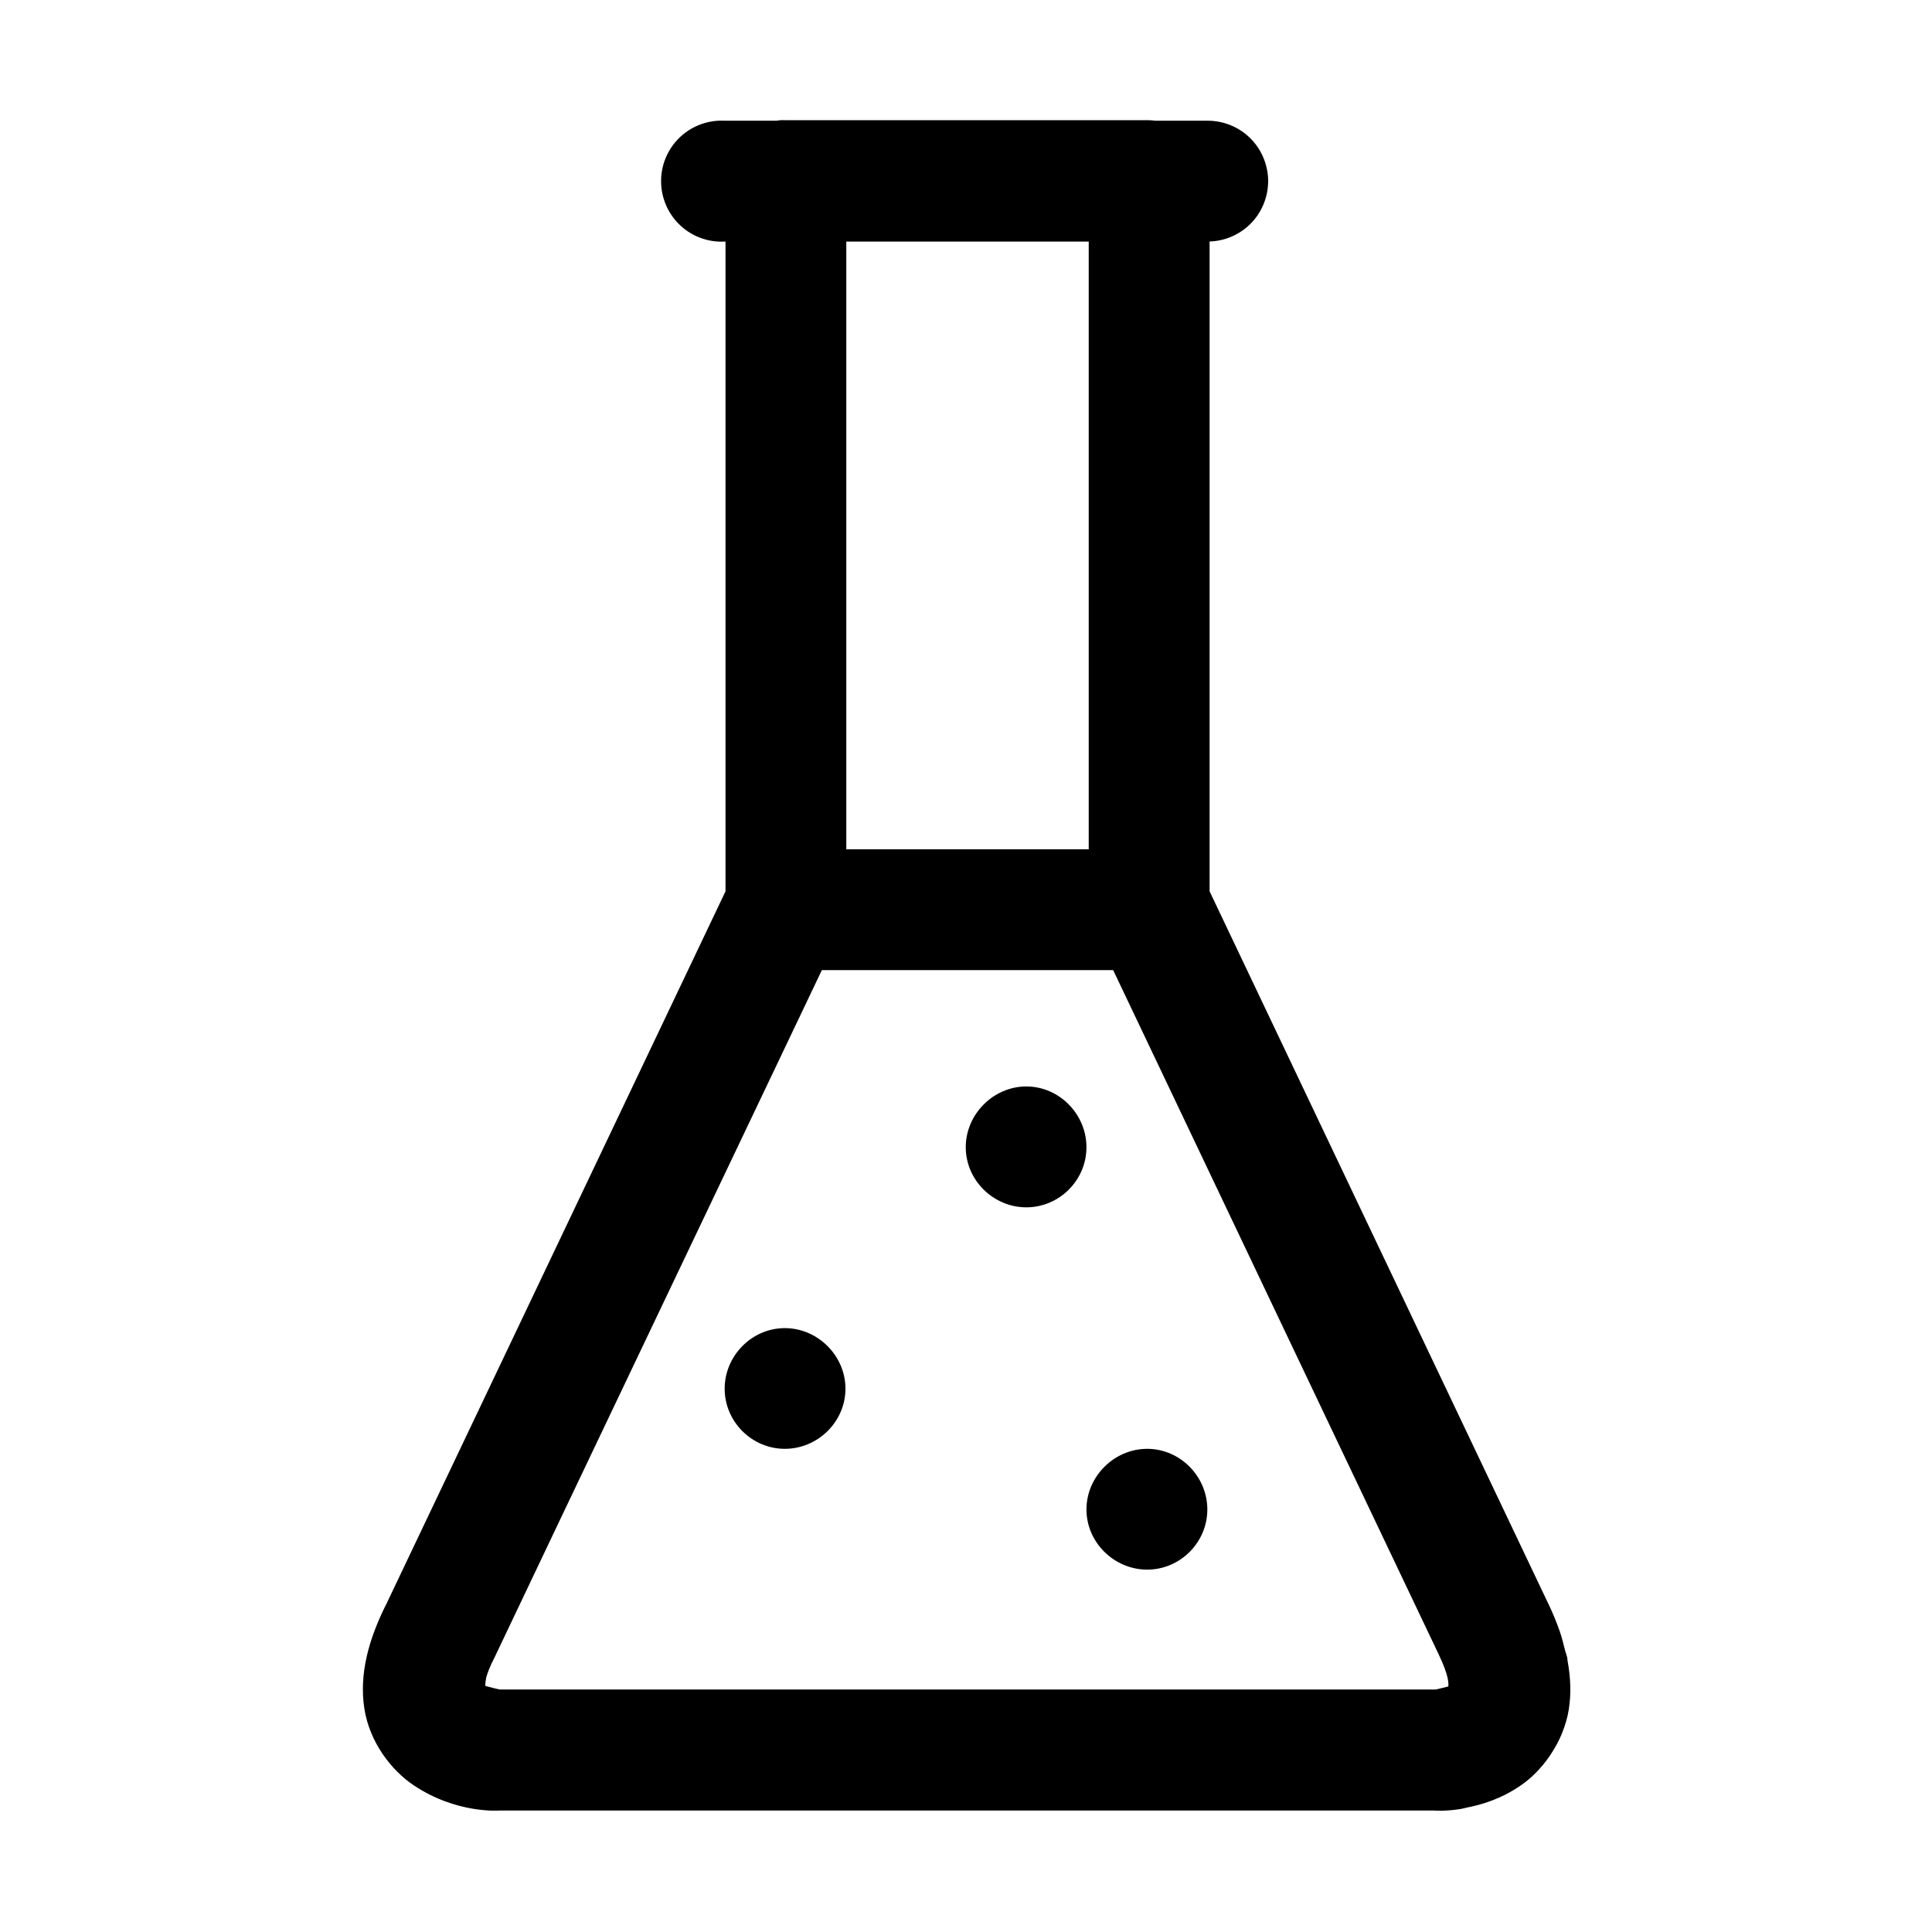 <svg xmlns="http://www.w3.org/2000/svg" fill="none" viewBox="0 0 23 23" height="23" width="23">
<path fill="black" d="M9.284 1.431C9.273 1.433 9.261 1.435 9.249 1.437H8.627C8.603 1.436 8.578 1.436 8.553 1.437C8.362 1.447 8.183 1.532 8.055 1.674C7.927 1.816 7.861 2.003 7.871 2.194C7.881 2.385 7.966 2.564 8.108 2.692C8.25 2.82 8.437 2.886 8.627 2.876H8.637V10.61V10.611L4.612 19.069C4.61 19.073 4.609 19.077 4.607 19.082L4.605 19.084C4.383 19.522 4.276 19.934 4.337 20.337C4.399 20.744 4.663 21.077 4.92 21.25C5.434 21.597 5.947 21.554 5.947 21.554H17.074C17.074 21.554 17.202 21.566 17.393 21.535C17.413 21.532 17.44 21.523 17.462 21.519C17.645 21.483 17.868 21.416 18.097 21.26C18.226 21.174 18.354 21.046 18.458 20.891V20.89C18.51 20.813 18.557 20.728 18.594 20.638V20.637C18.631 20.547 18.66 20.452 18.676 20.352V20.351C18.706 20.162 18.698 19.971 18.662 19.775C18.659 19.762 18.66 19.75 18.658 19.737C18.652 19.708 18.64 19.678 18.632 19.649C18.613 19.572 18.595 19.497 18.568 19.419C18.53 19.311 18.485 19.201 18.432 19.09L18.43 19.089V19.087L14.4 10.611V2.875C14.589 2.869 14.768 2.789 14.899 2.652C15.029 2.515 15.1 2.332 15.097 2.143C15.093 1.954 15.015 1.773 14.88 1.641C14.744 1.509 14.562 1.436 14.373 1.437H13.753C13.728 1.434 13.703 1.432 13.678 1.431H9.353C9.33 1.43 9.307 1.43 9.284 1.431ZM10.075 2.876H12.961V10.111H10.075V2.876ZM9.784 11.549H13.252L15.695 16.685L17.132 19.705L17.133 19.706V19.708C17.191 19.83 17.22 19.916 17.233 19.973C17.246 20.031 17.243 20.062 17.242 20.077C17.187 20.091 17.095 20.113 17.095 20.113C17.091 20.113 17.088 20.113 17.084 20.113H5.947C5.947 20.113 5.842 20.089 5.778 20.071C5.778 20.06 5.776 20.032 5.786 19.986C5.787 19.983 5.785 19.984 5.786 19.981V19.98C5.799 19.927 5.828 19.846 5.89 19.726C5.893 19.719 5.897 19.713 5.9 19.706V19.705L6.68 18.065L9.784 11.549ZM12.218 12.934C11.826 12.934 11.497 13.265 11.497 13.657C11.497 14.05 11.826 14.373 12.218 14.373C12.611 14.373 12.934 14.05 12.934 13.657C12.934 13.265 12.611 12.934 12.218 12.934ZM9.343 15.811C8.951 15.811 8.627 16.14 8.627 16.532C8.627 16.925 8.951 17.248 9.343 17.248C9.736 17.248 10.065 16.925 10.065 16.532C10.065 16.14 9.736 15.811 9.343 15.811ZM13.657 17.248C13.264 17.248 12.934 17.577 12.934 17.97C12.934 18.362 13.264 18.686 13.657 18.686C14.05 18.686 14.373 18.362 14.373 17.97C14.373 17.577 14.05 17.248 13.657 17.248Z"></path>
</svg>
